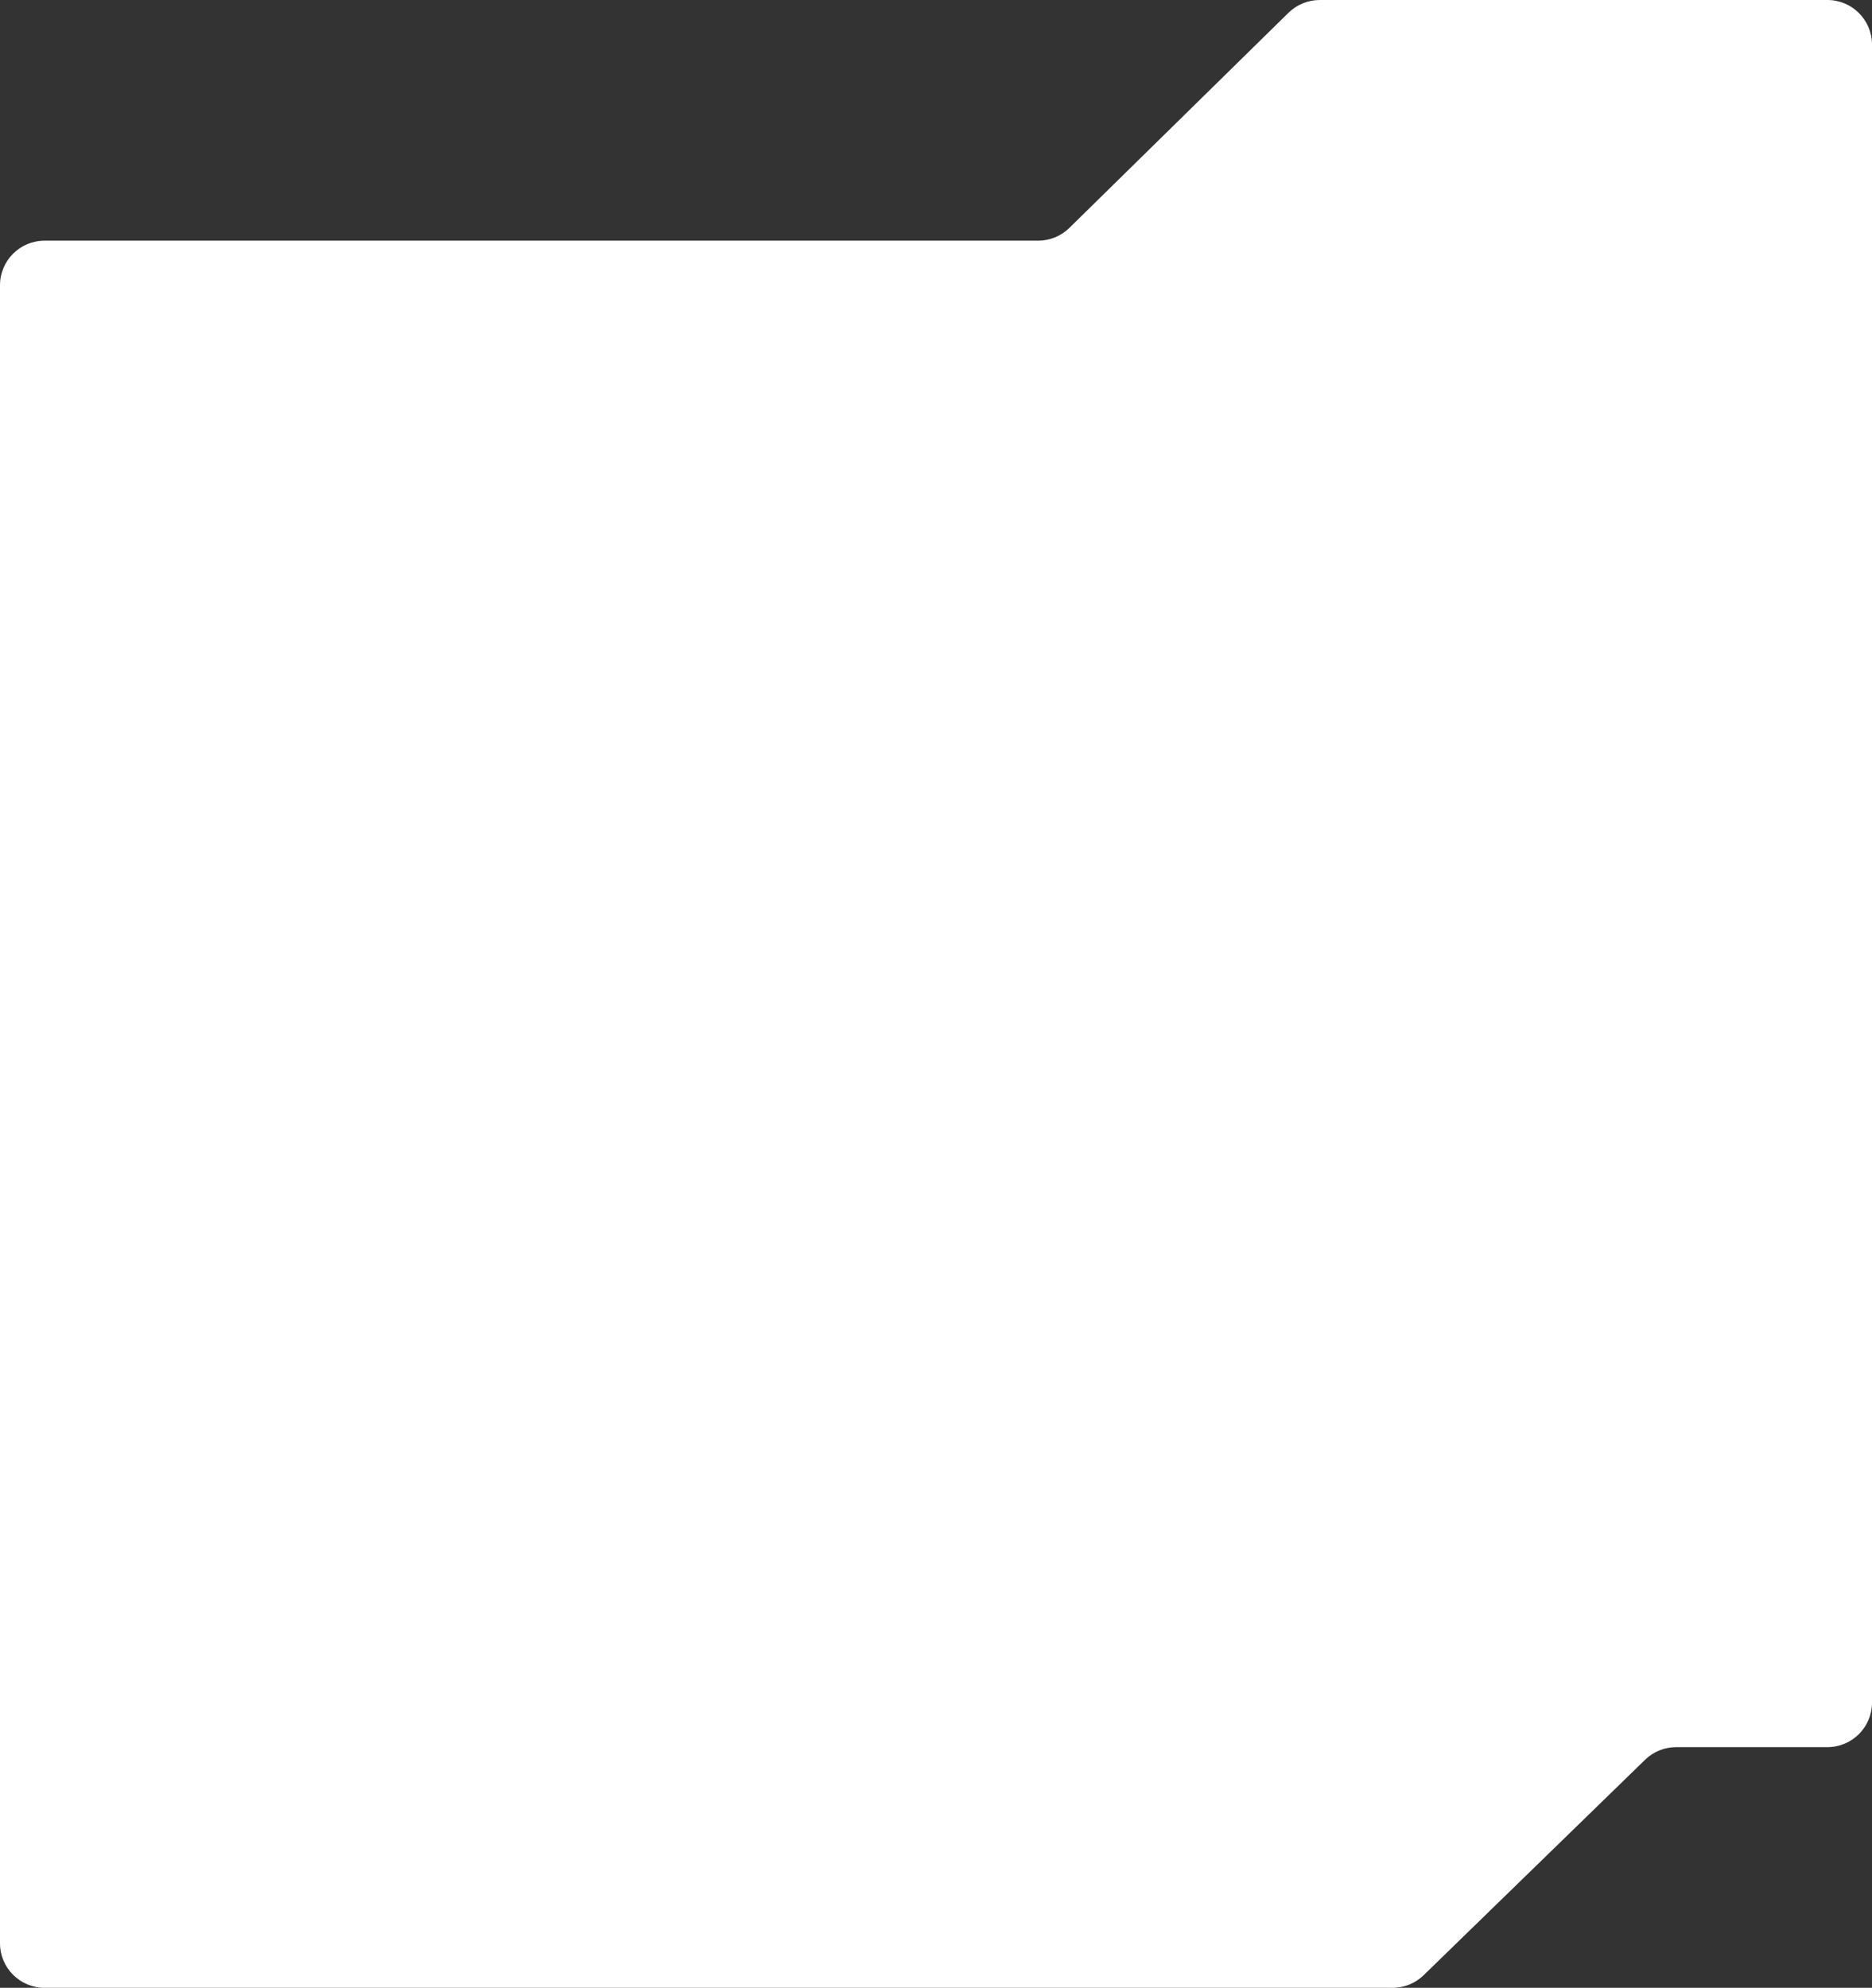 <?xml version="1.0" encoding="UTF-8"?> <svg xmlns="http://www.w3.org/2000/svg" width="420" height="446" viewBox="0 0 420 446" fill="none"><rect x="0" y="0" width="420" height="446" fill="#333333" stroke="none"/> <path d="M0 436C0 441.523 4.477 446 10 446H312.438C315.043 446 317.545 444.984 319.411 443.167L369.089 394.833C370.955 393.016 373.457 392 376.062 392H410C415.523 392 420 387.523 420 382V10C420 4.477 415.523 0 410 0H296.089C293.468 0 290.952 1.029 289.083 2.864L239.917 51.136C238.048 52.971 235.532 54 232.911 54H10C4.477 54 0 58.477 0 64V436Z" fill="white"></path> </svg> 